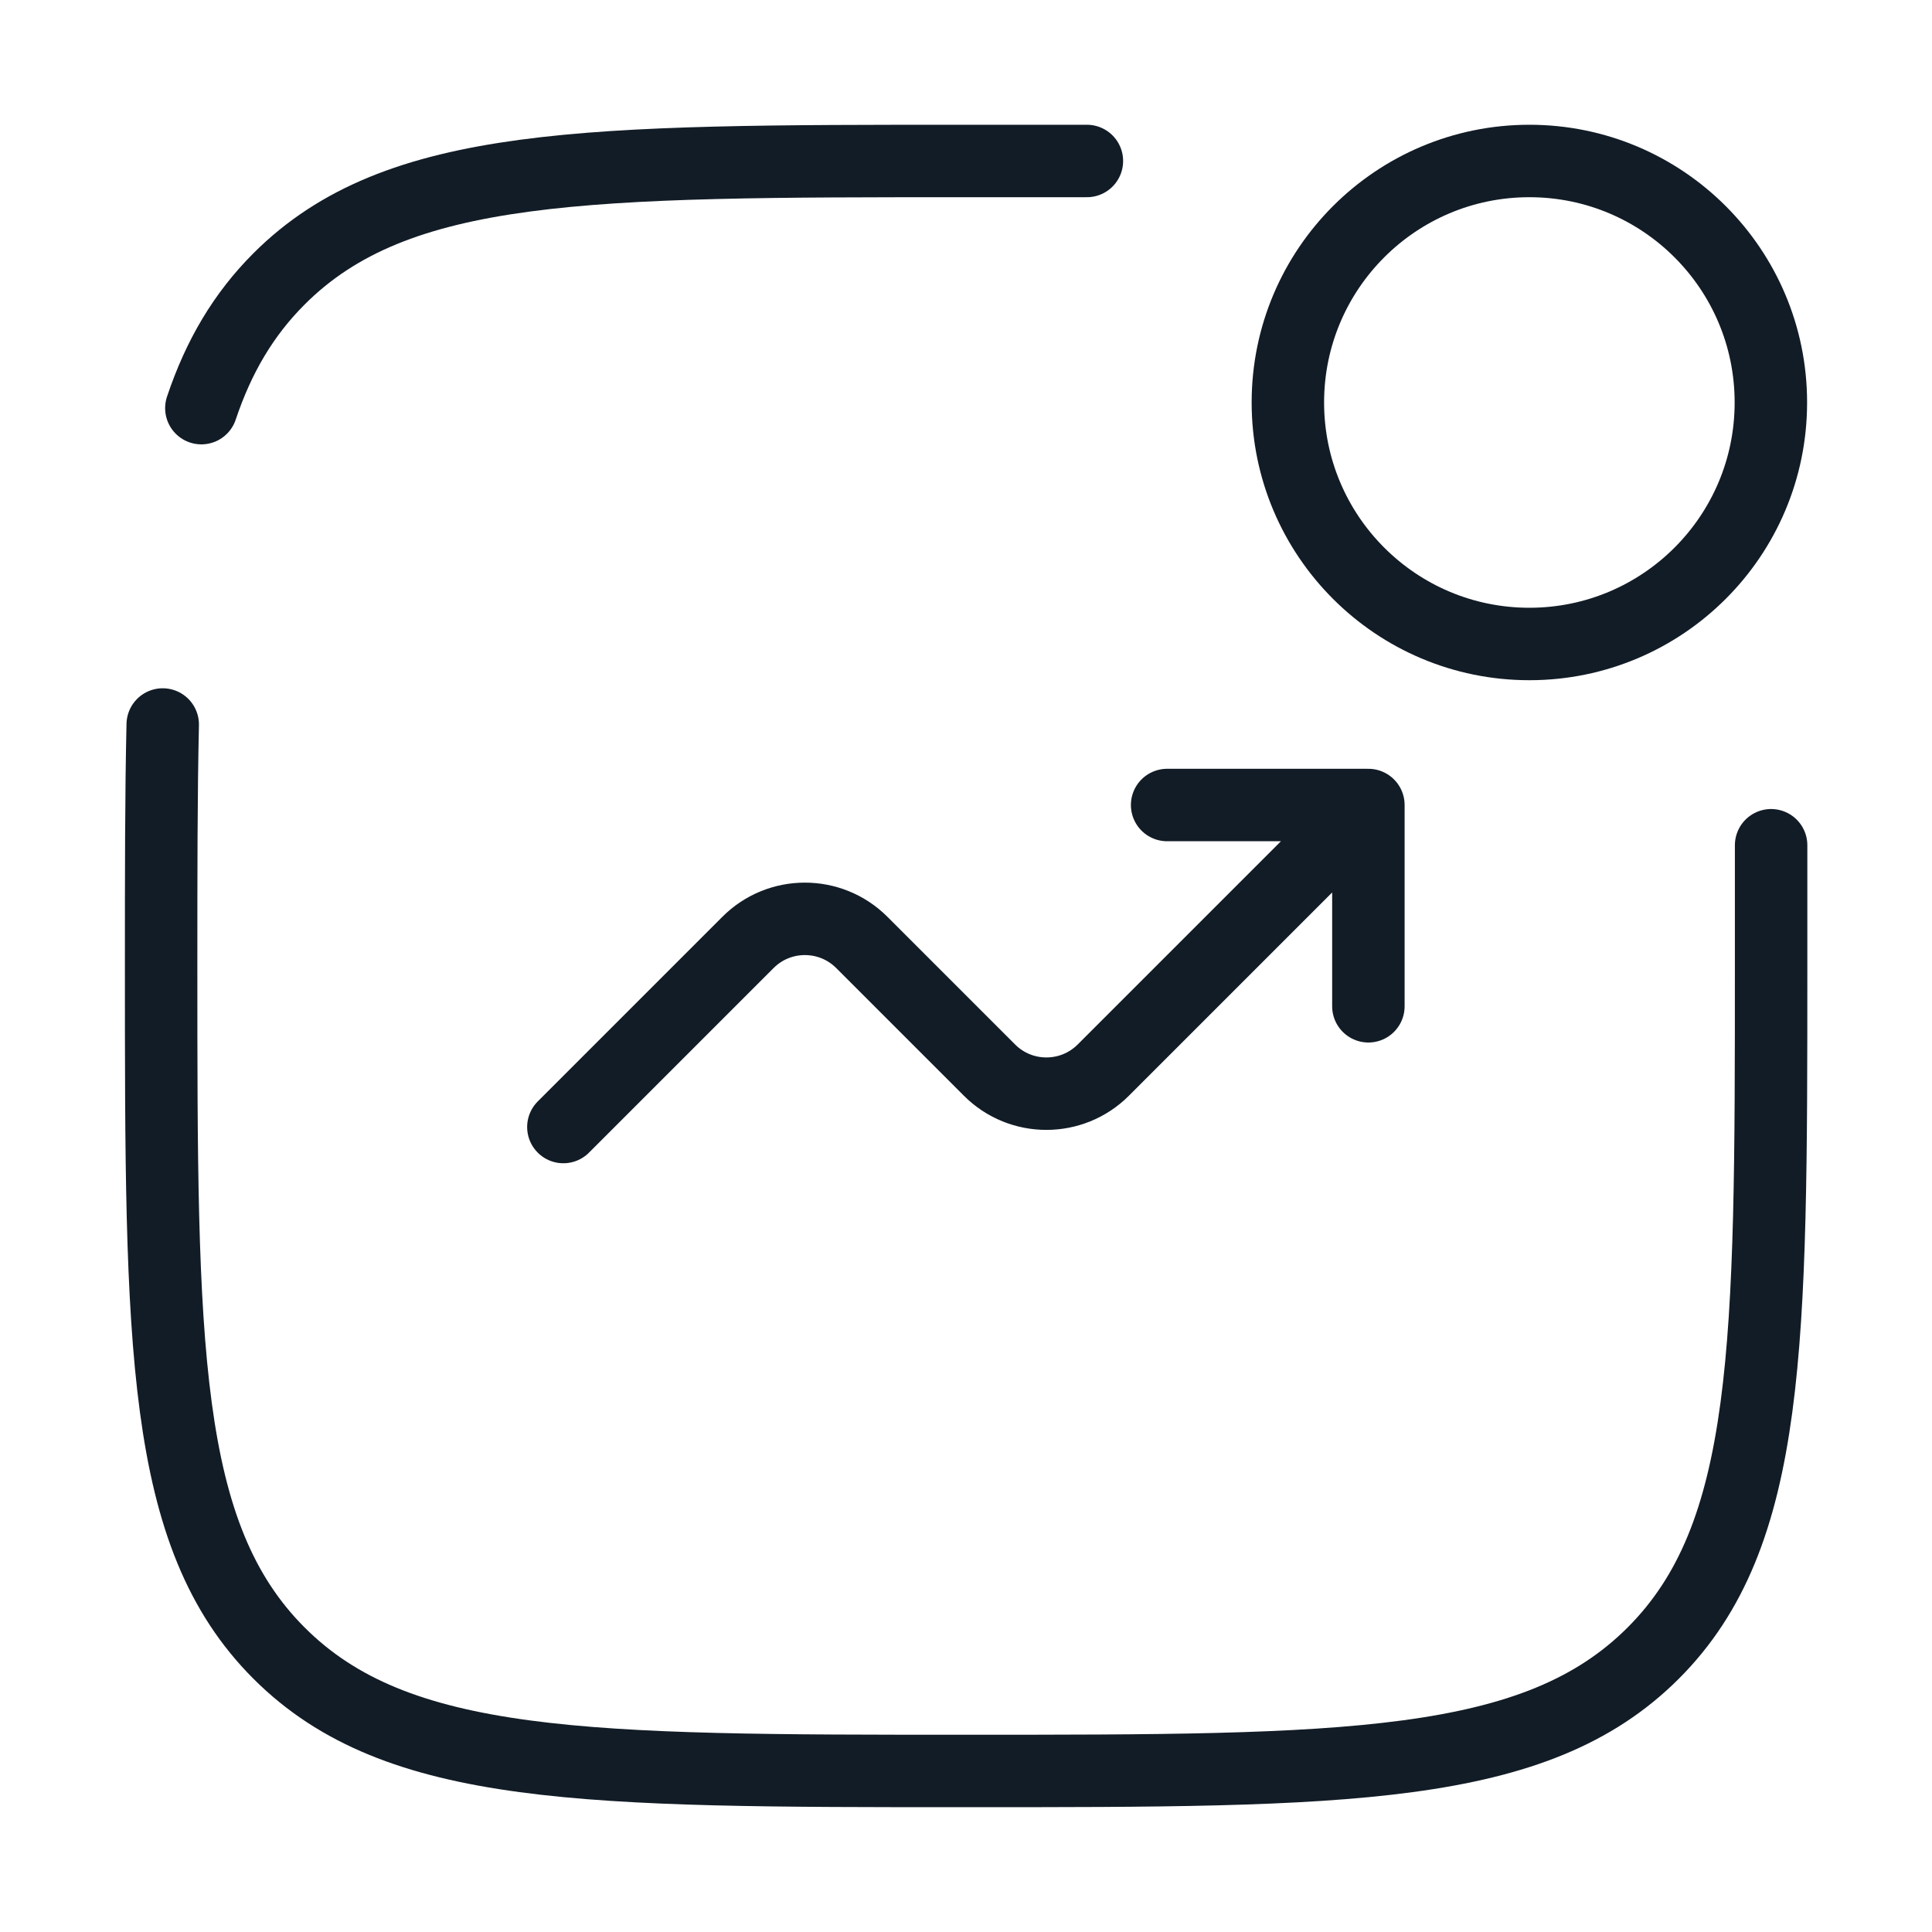 <svg xmlns="http://www.w3.org/2000/svg" width="40" height="40" fill="none" xmlns:v="https://vecta.io/nano">
    <g stroke-width="1.5">
        <circle cx="31.664" cy="8.333" r="5" stroke="#121C26"/>
        <g stroke-linecap="round">
            <path d="M11.664 23.334L15.486 19.512C16.136 18.861 17.192 18.861 17.843 19.512L20.486 22.155C21.136 22.806 22.192 22.806 22.843 22.155L28.331 16.667M28.331 16.667V20.834M28.331 16.667H24.164" stroke="#121C26" stroke-linejoin="round"/>
            <path d="M36.669 17.5V20C36.669 27.856 36.669 31.785 34.228 34.226C31.788 36.666 27.859 36.666 20.003 36.666C12.146 36.666 8.217 36.666 5.777 34.226C3.336 31.785 3.336 27.856 3.336 20C3.336 18.119 3.336 16.464 3.369 15M22.503 3.333H20.003C12.146 3.333 8.217 3.333 5.777 5.774C5.042 6.509 4.528 7.378 4.169 8.45" stroke="#121C26"/>
        </g>
    </g>
</svg>
